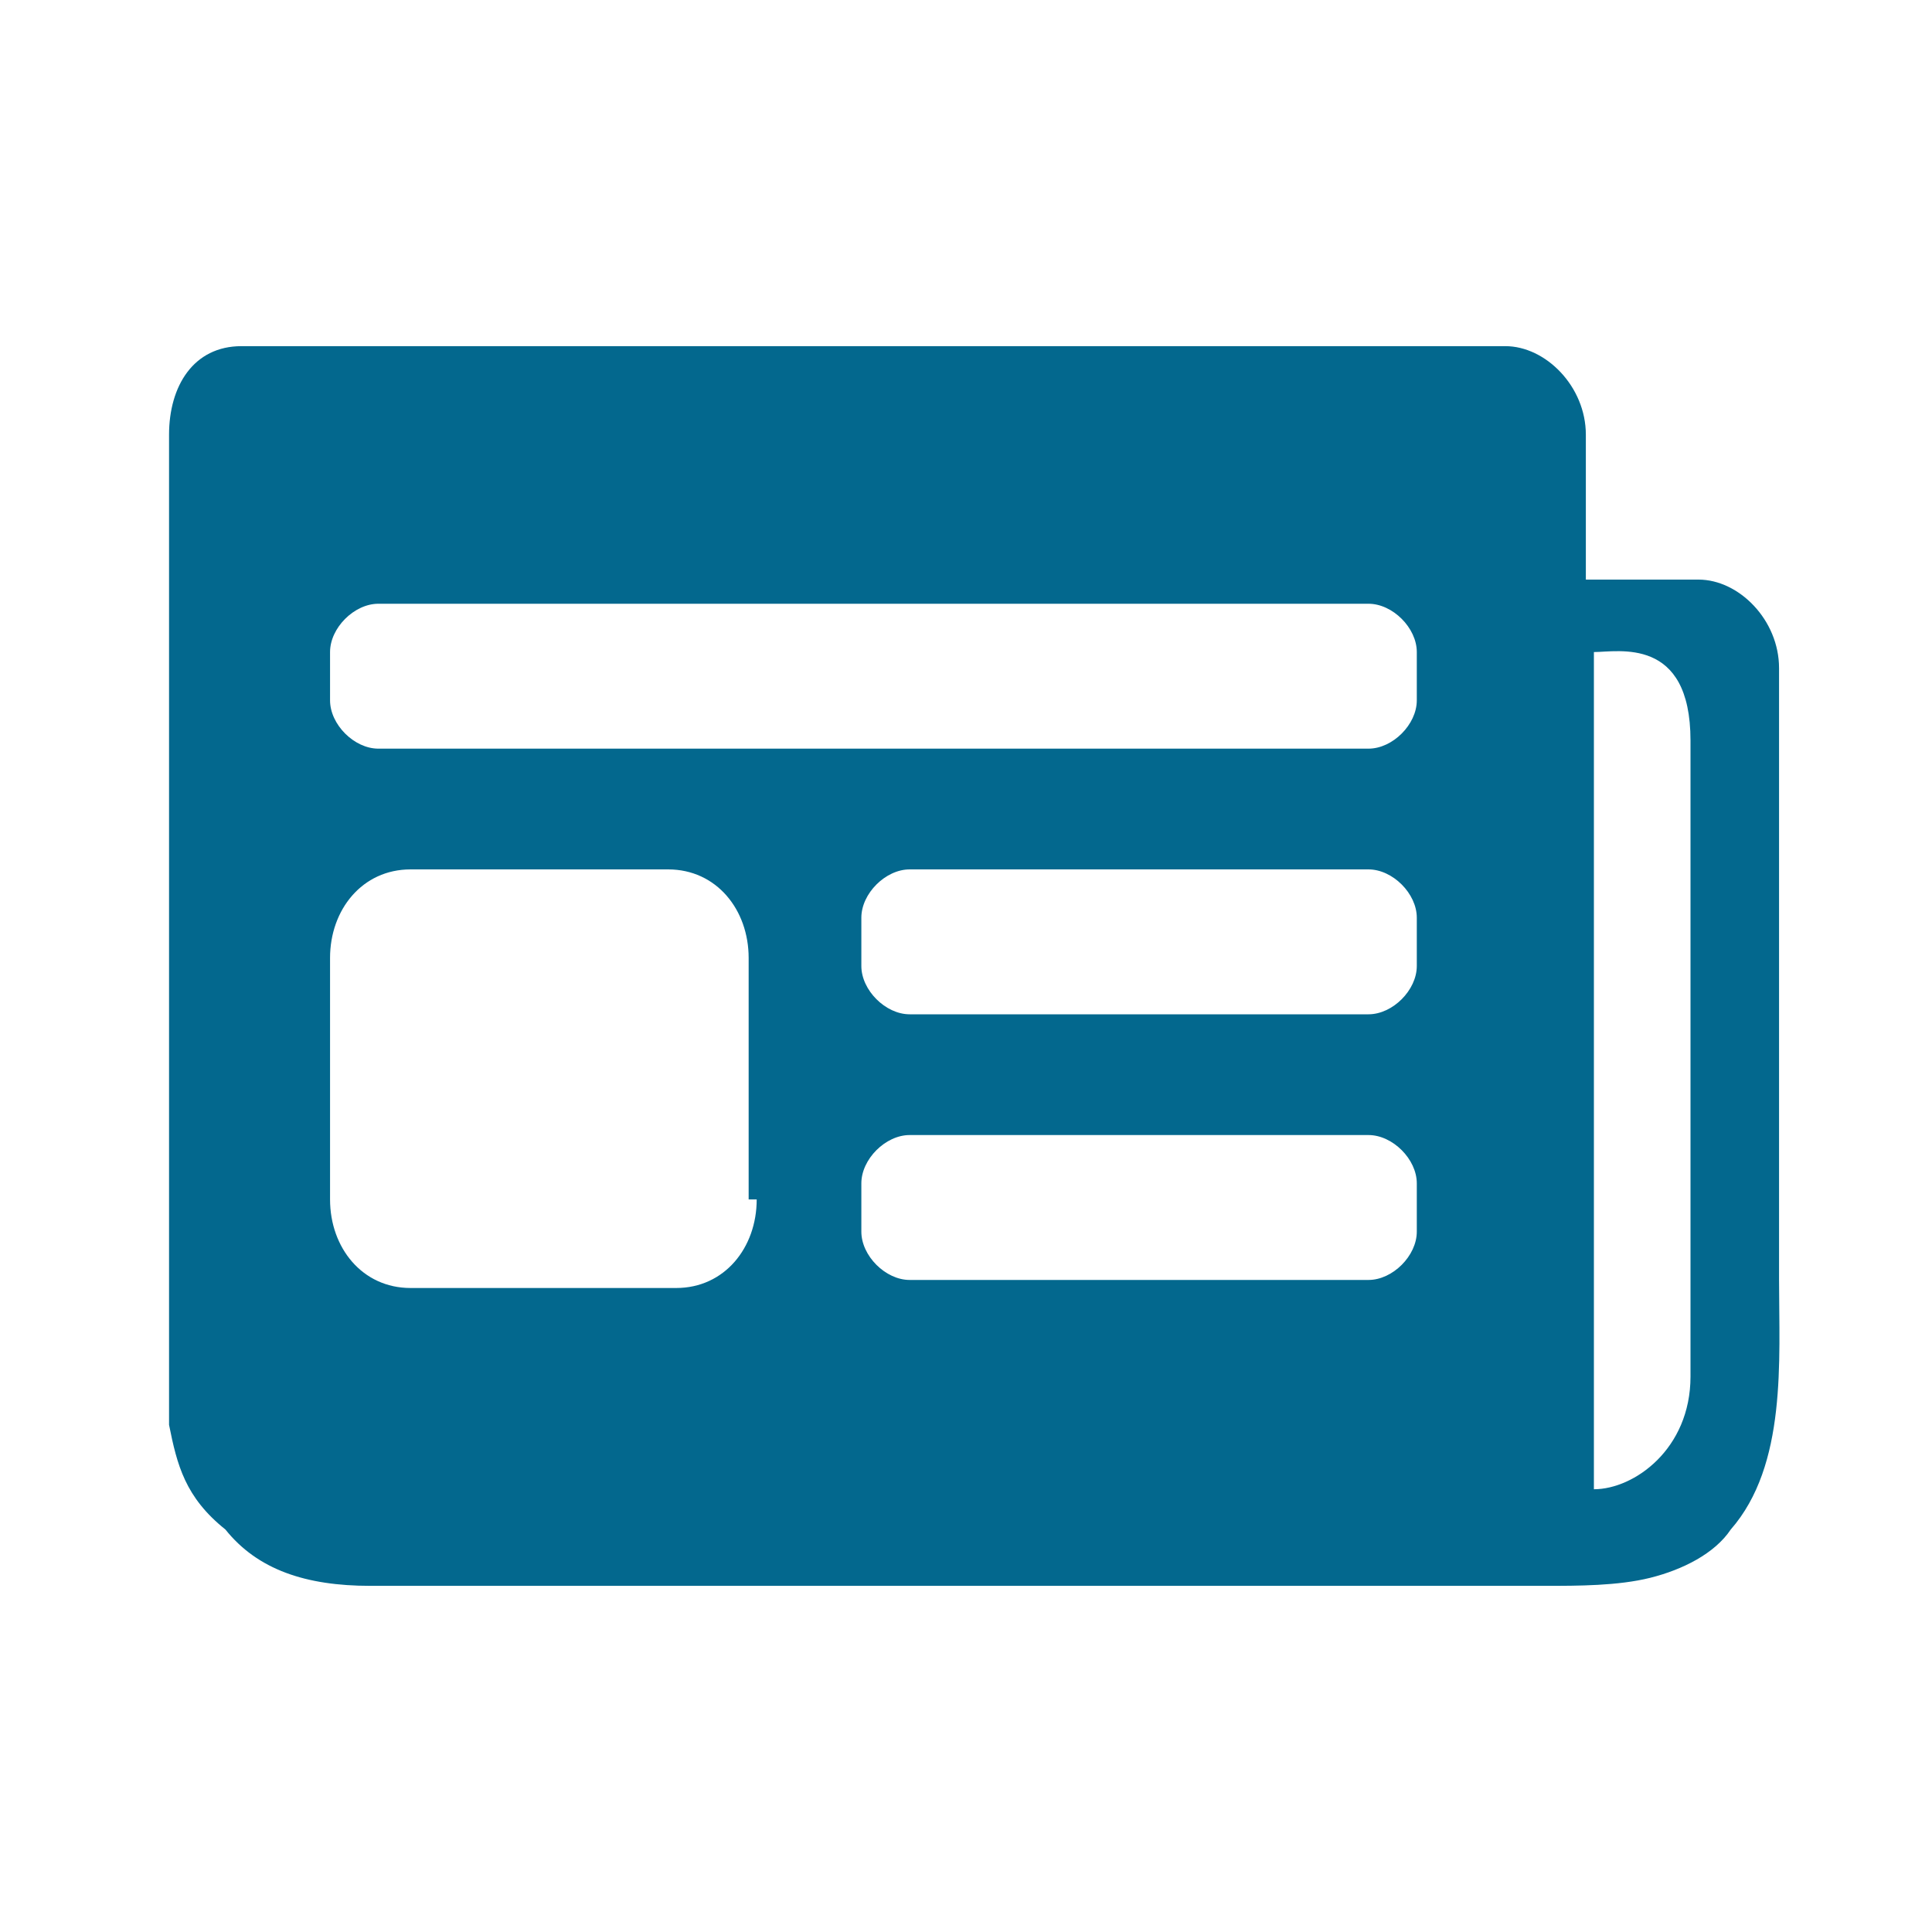 <?xml version="1.0" encoding="UTF-8"?>
<svg id="Object" xmlns="http://www.w3.org/2000/svg" version="1.1" viewBox="0 0 24 24">
  <!-- Generator: Adobe Illustrator 29.3.1, SVG Export Plug-In . SVG Version: 2.1.0 Build 151)  -->
  <defs>
    <style>
      .st0 {
        fill: #03688e;
      }
    </style>
  </defs>
  <path class="st0" d="M20.9,7.2h-1.2v-1.8c0-.6-.5-1.1-1-1.1H3c-.6,0-.9.5-.9,1.1v12.3c.1.5.2.9.7,1.3.4.5,1,.7,1.8.7h14.6c.4,0,.9,0,1.3-.1.4-.1.8-.3,1-.6.7-.8.6-2.1.6-3.1v-7.6c0-.6-.5-1.1-1-1.1ZM4.1,8.1c0-.3.3-.6.6-.6h12.3c.3,0,.6.3.6.6v.6c0,.3-.3.6-.6.6H4.7c-.3,0-.6-.3-.6-.6v-.6ZM19.8,8.1c.3,0,1.2-.2,1.2,1.1v7.9c0,.9-.7,1.4-1.2,1.4v-10.4ZM9.4,14.9c0,.6-.4,1.1-1,1.1h-3.3c-.6,0-1-.5-1-1.1v-3c0-.6.4-1.1,1-1.1h3.2c.6,0,1,.5,1,1.1v3h0ZM10.7,11.4c0-.3.3-.6.6-.6h5.7c.3,0,.6.3.6.6v.6c0,.3-.3.6-.6.6h-5.7c-.3,0-.6-.3-.6-.6v-.6ZM17.6,15.3c0,.3-.3.6-.6.6h-5.7c-.3,0-.6-.3-.6-.6v-.6c0-.3.3-.6.6-.6h5.7c.3,0,.6.3.6.6v.6Z"/>
</svg>